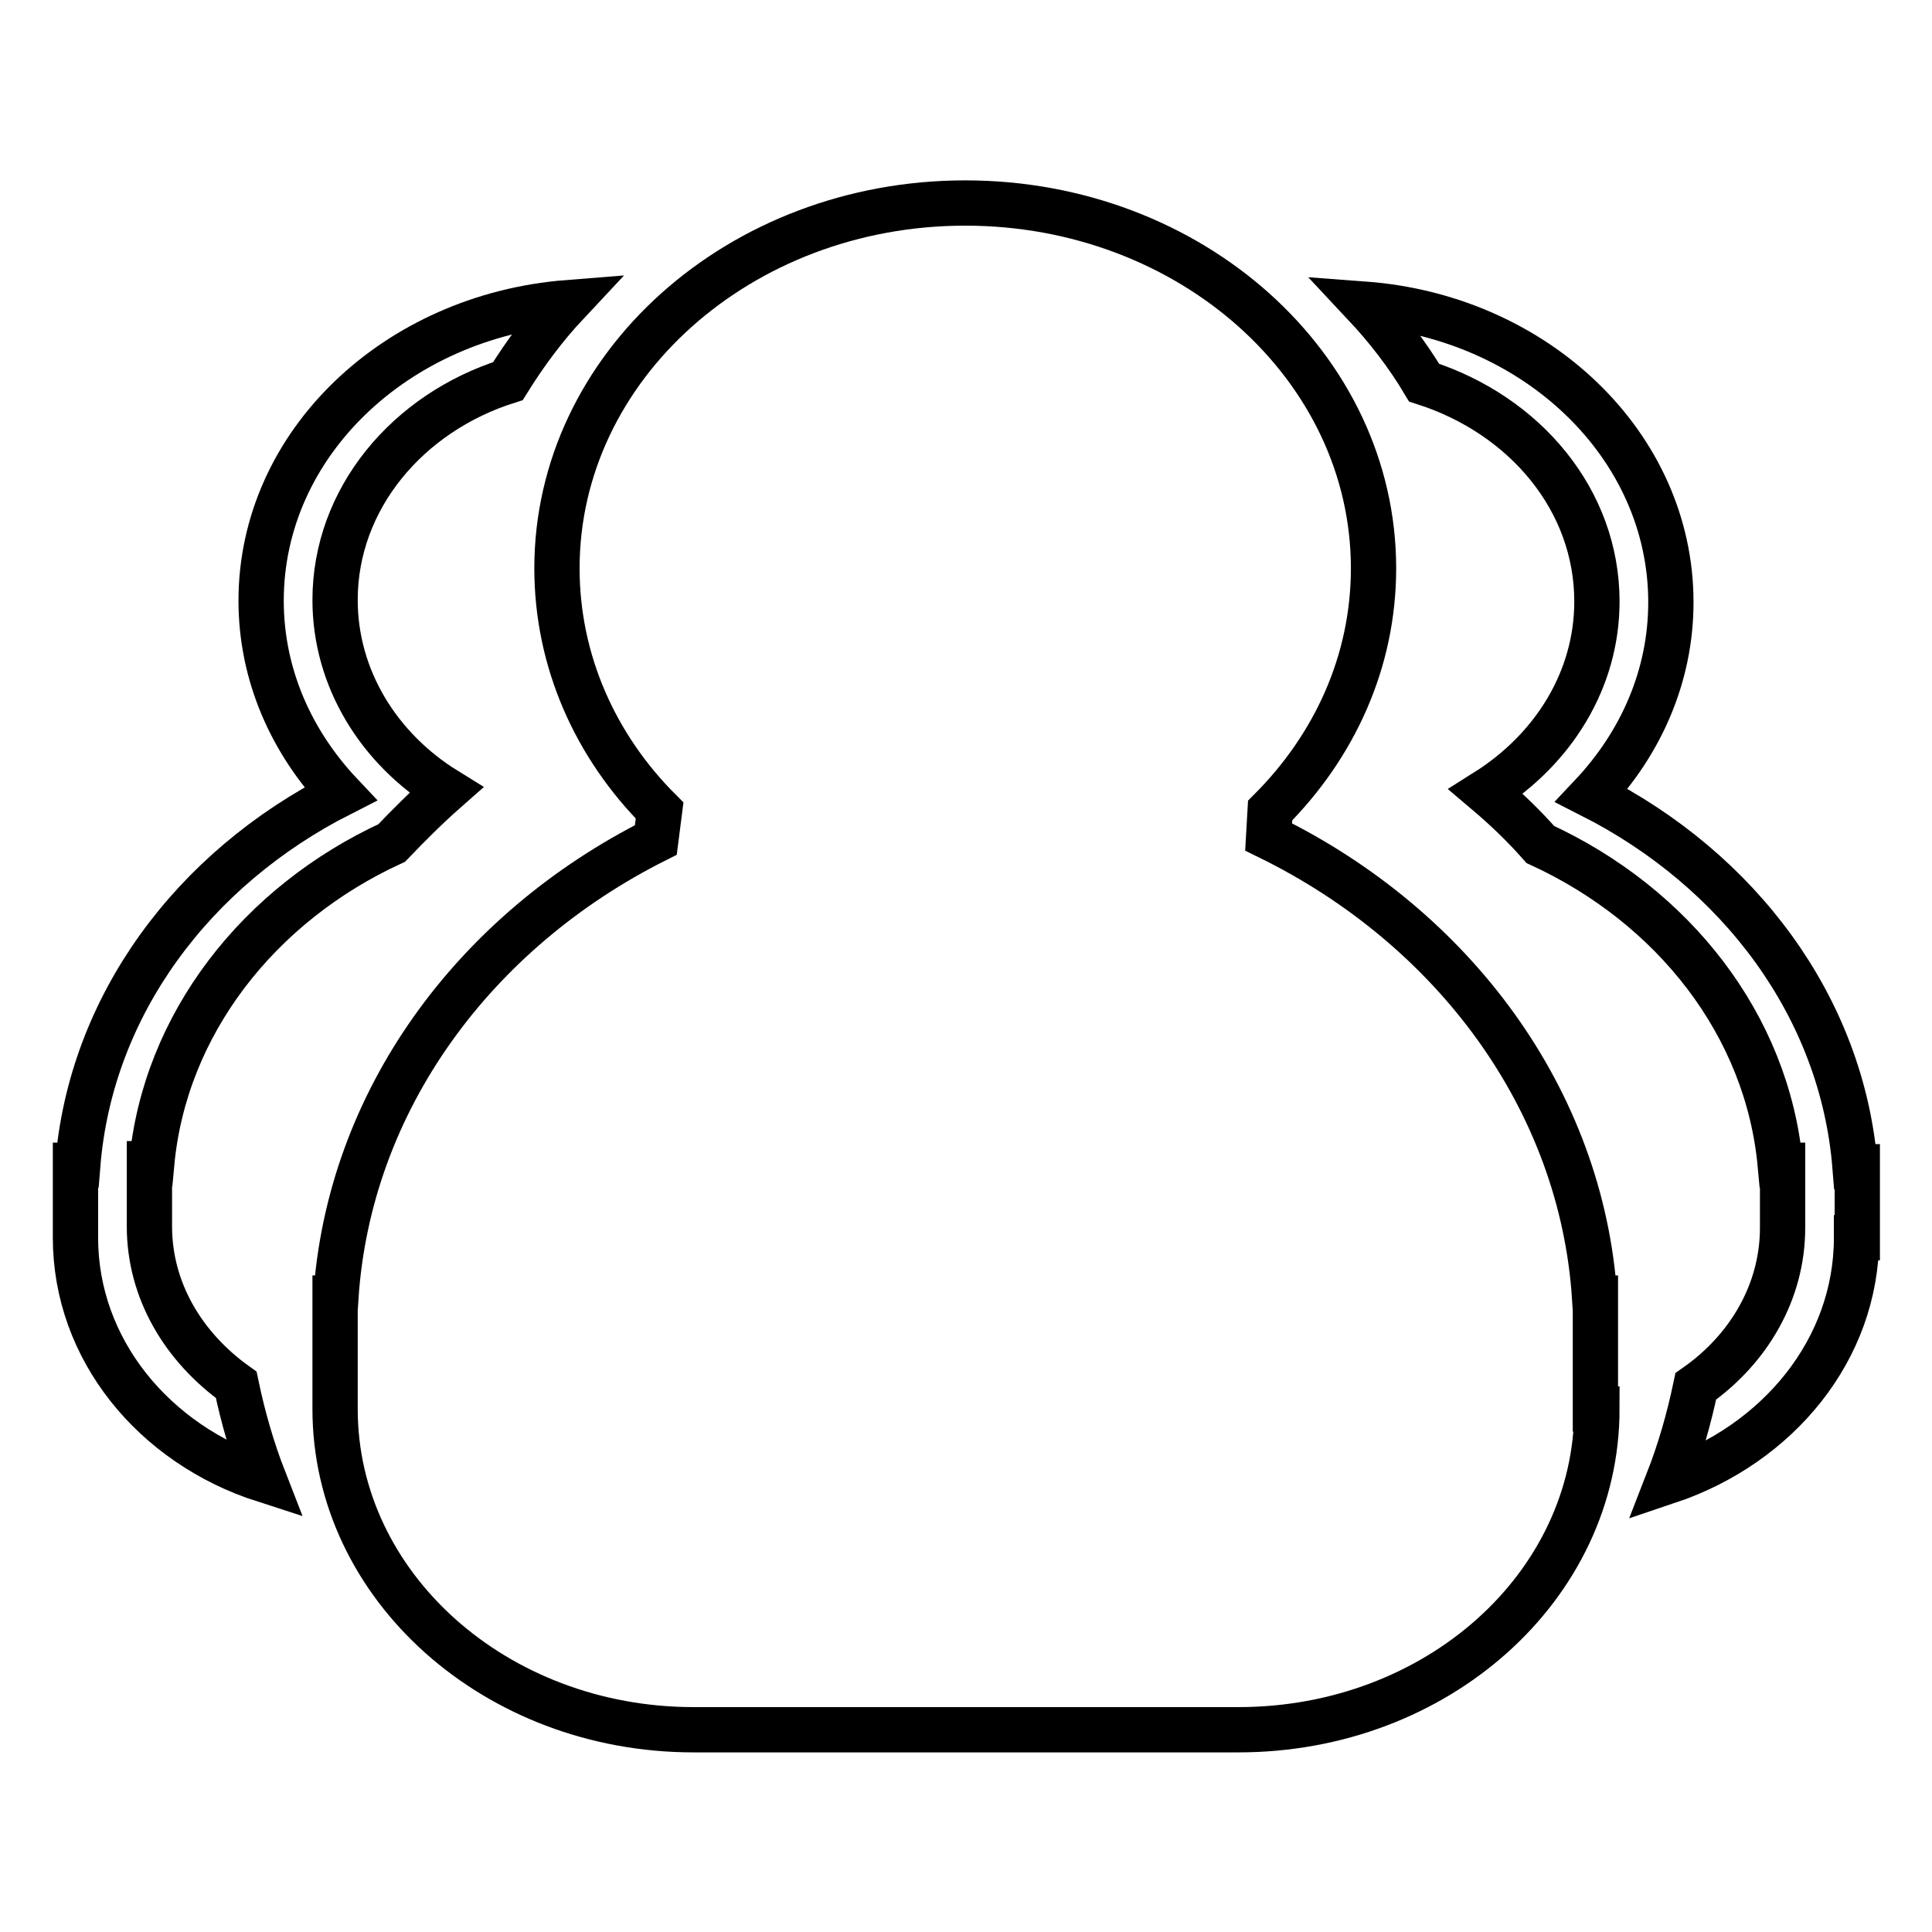 <?xml version="1.0" encoding="utf-8"?>
<!-- Svg Vector Icons : http://www.onlinewebfonts.com/icon -->
<!DOCTYPE svg PUBLIC "-//W3C//DTD SVG 1.1//EN" "http://www.w3.org/Graphics/SVG/1.1/DTD/svg11.dtd">
<svg version="1.1" xmlns="http://www.w3.org/2000/svg" xmlns:xlink="http://www.w3.org/1999/xlink" x="0px" y="0px" viewBox="0 0 256 256" enable-background="new 0 0 256 256" xml:space="preserve">
<g> <path stroke-width="6" fill-opacity="0" stroke="#000000"  d="M10,164v-9.6h0.3c1.7-21.2,15.3-39.3,34.8-49.2c-6.5-6.9-10.5-15.8-10.5-25.6c0-20.8,17.9-37.7,40.6-39.5 c-3,3.2-5.6,6.7-7.9,10.4c-13.3,4.2-22.9,15.6-22.9,29c0,10.4,5.8,19.7,14.7,25.2c-2.5,2.2-4.9,4.6-7.2,7 c-17.6,8.1-30.1,24-31.8,42.5h-0.3v8.3c0,8.5,4.5,16,11.5,21c0.9,4.3,2.1,8.5,3.7,12.6C20.4,191.4,10,178.8,10,164L10,164z"/> <path stroke-width="6" fill-opacity="0" stroke="#000000"  d="M211.6,186.7c0,23.5-21.2,42.5-47.5,42.5H91.9c-26.2,0-47.5-19-47.5-42.5V172h0.1 c1.7-26.1,18.3-48.6,42.4-60.7l0.5-3.9c-8.5-8.5-13.6-19.8-13.6-32.1c0-26.7,24.2-48.4,54.1-48.4c29.9,0,54.1,21.7,54.1,48.4 c0,12.4-5.2,23.6-13.7,32.1l-0.2,3.5c24.5,12,41.5,34.8,43.2,61.1h0.1V186.7L211.6,186.7z"/> <path stroke-width="6" fill-opacity="0" stroke="#000000"  d="M246,164c0,14.8-10.4,27.4-25,32.3c1.6-4.1,2.8-8.3,3.7-12.6c7-4.9,11.5-12.5,11.5-21v-8.3h-0.3 c-1.7-18.6-14.2-34.4-31.8-42.5c-2.2-2.5-4.6-4.8-7.2-7c8.9-5.6,14.7-14.8,14.7-25.2c0-13.4-9.5-24.7-22.9-29 c-2.2-3.7-4.9-7.2-7.9-10.4c22.7,1.7,40.6,18.7,40.6,39.5c0,9.8-4,18.7-10.5,25.6c19.5,9.9,33.2,28,34.9,49.2h0.3V164L246,164z"/></g>
</svg>